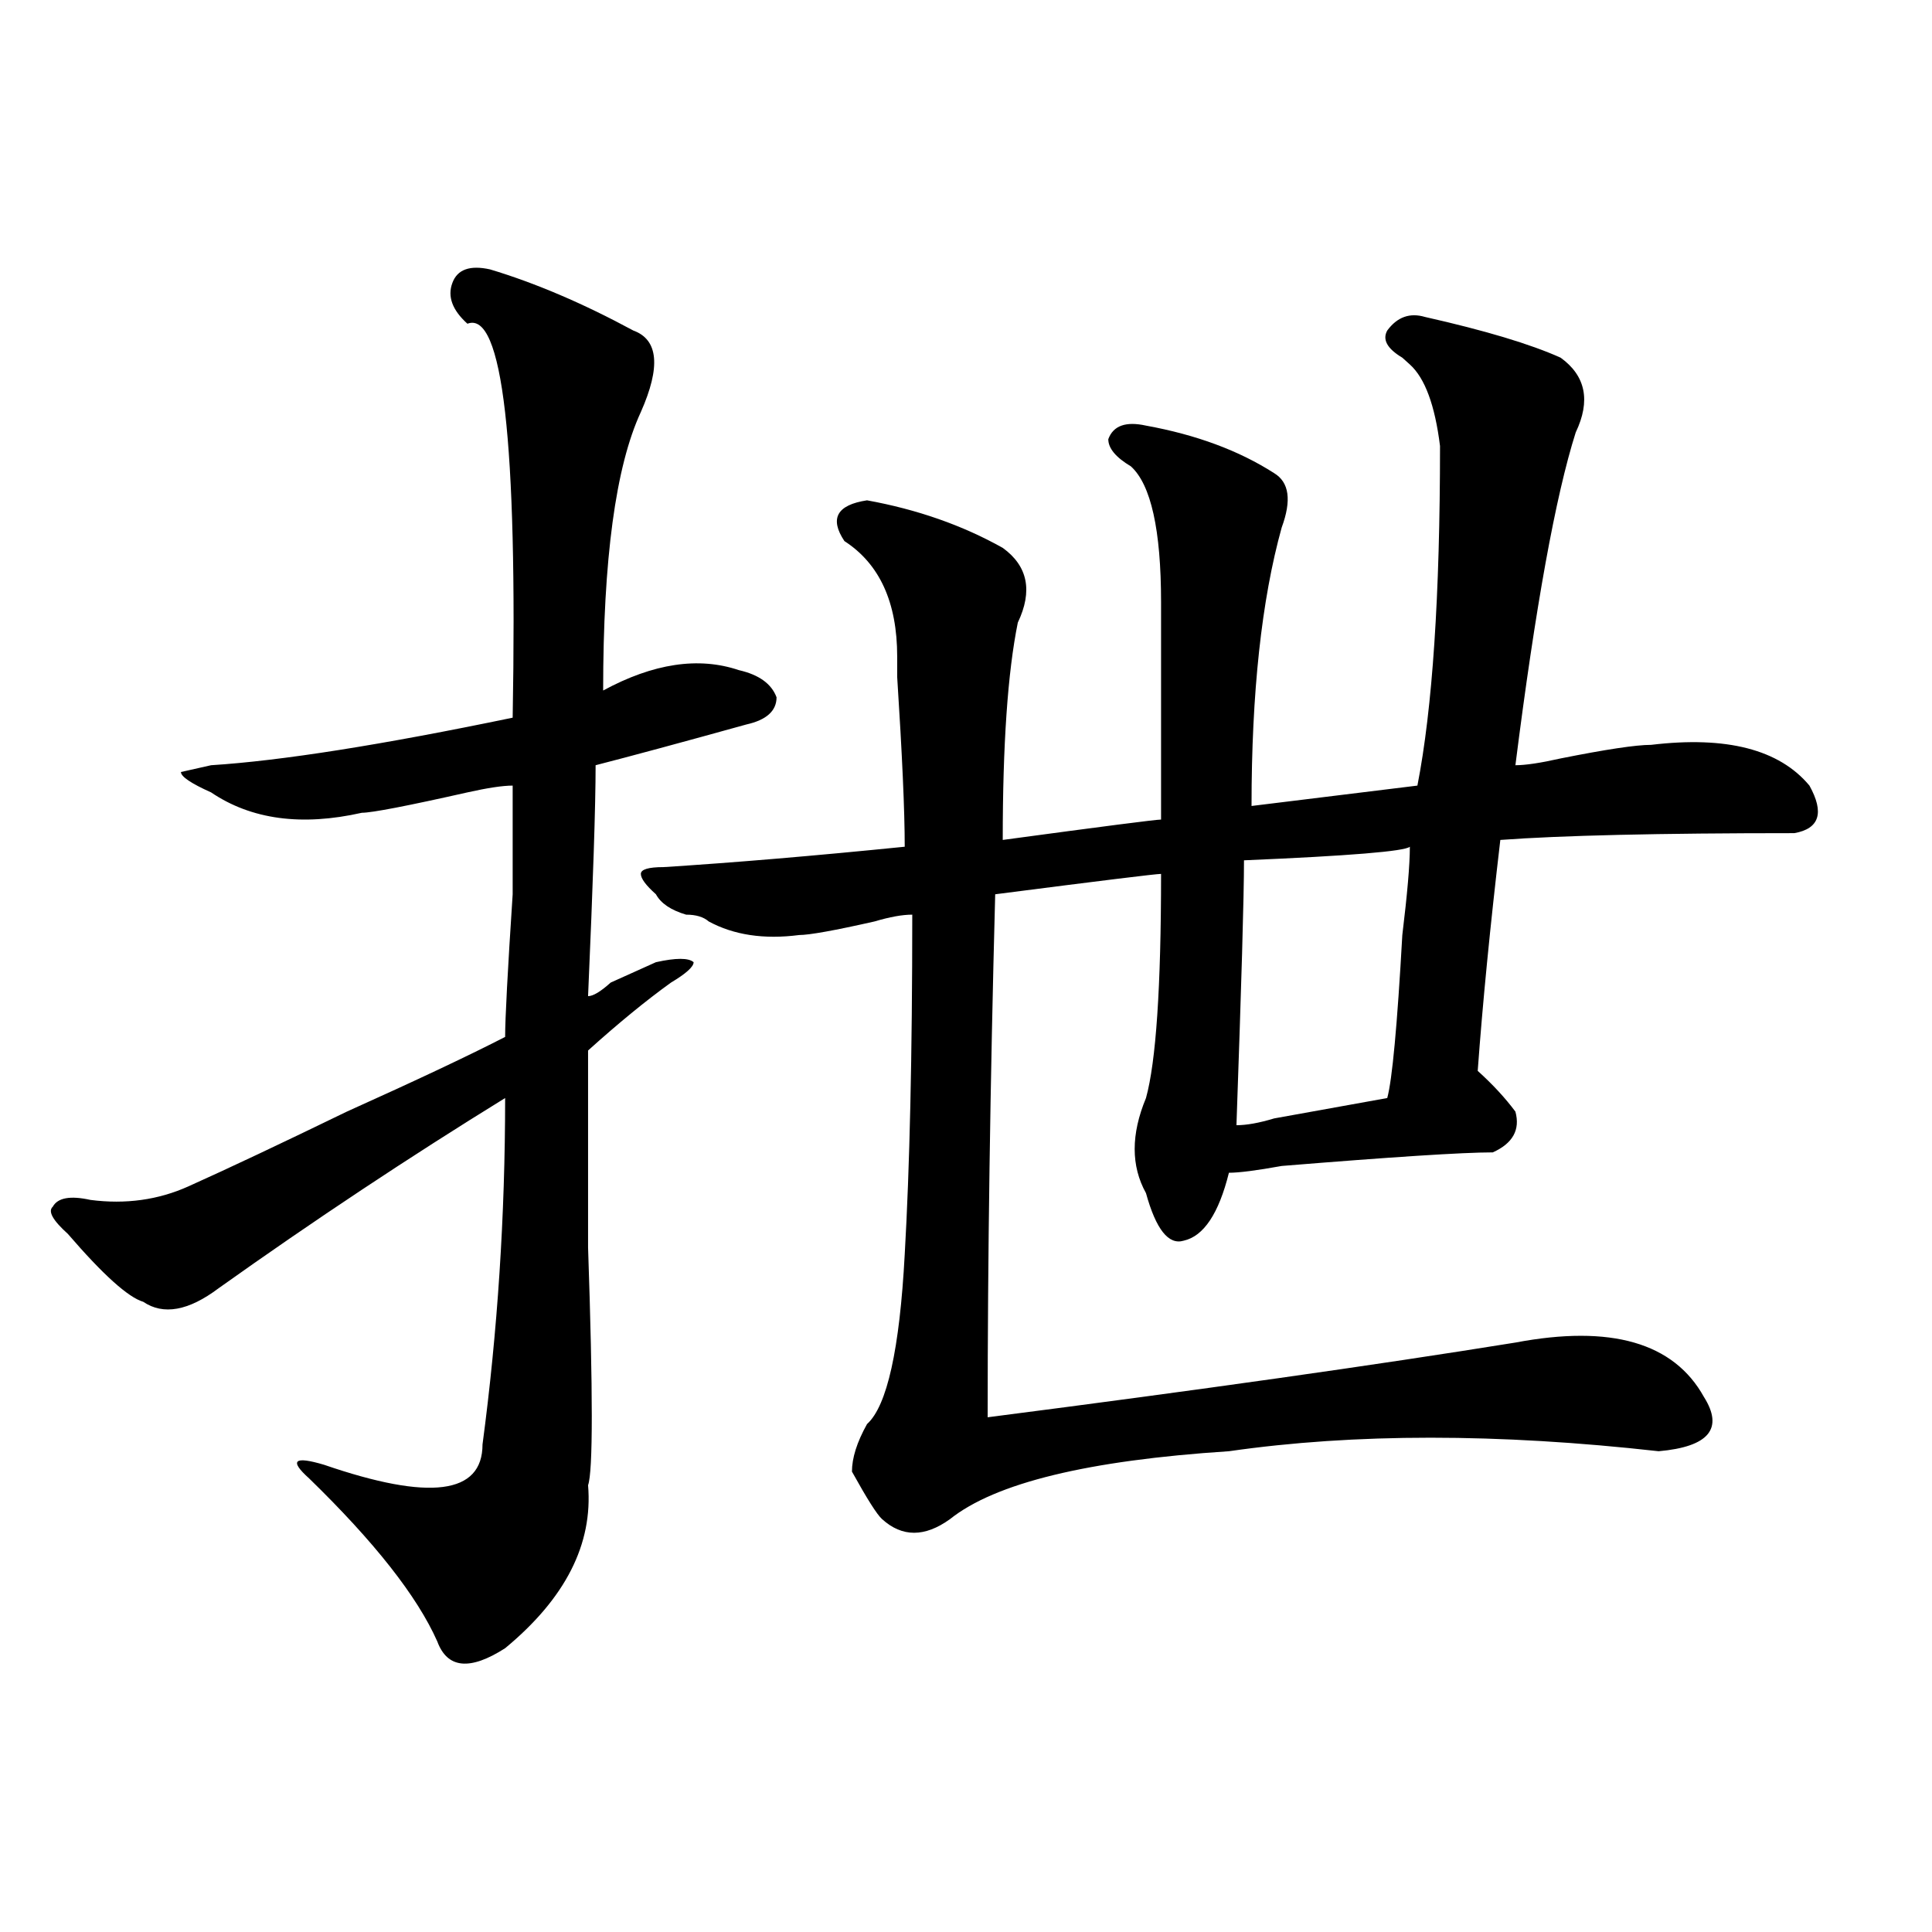 <?xml version="1.0" encoding="utf-8"?>
<!-- Generator: Adobe Illustrator 16.0.0, SVG Export Plug-In . SVG Version: 6.00 Build 0)  -->
<!DOCTYPE svg PUBLIC "-//W3C//DTD SVG 1.1//EN" "http://www.w3.org/Graphics/SVG/1.1/DTD/svg11.dtd">
<svg version="1.1" id="图层_1" xmlns="http://www.w3.org/2000/svg" xmlns:xlink="http://www.w3.org/1999/xlink" x="0px" y="0px"
	 width="1000px" height="1000px" viewBox="0 0 1000 1000" enable-background="new 0 0 1000 1000" xml:space="preserve">
<path d="M253.653,139.437c23.414,7.031,48.109,17.578,74.145,31.641c12.988,4.724,14.268,18.787,3.902,42.188
	c-13.049,28.125-19.512,76.19-19.512,144.141c25.975-14.063,49.389-17.578,70.242-10.547c10.365,2.362,16.89,7.031,19.512,14.063
	c0,7.031-5.244,11.755-15.609,14.063c-33.841,9.393-59.877,16.425-78.047,21.094c0,21.094-1.342,60.974-3.902,119.531
	c2.561,0,6.463-2.307,11.707-7.031c10.365-4.669,18.17-8.185,23.414-10.547c10.365-2.307,16.89-2.307,19.512,0
	c0,2.362-3.902,5.878-11.707,10.547c-13.049,9.393-27.316,21.094-42.926,35.156c0,23.456,0,57.458,0,101.953
	c2.561,75.037,2.561,116.016,0,123.047c2.561,30.487-11.707,58.557-42.926,84.375c-18.231,11.7-29.938,10.547-35.121-3.516
	c-10.427-23.456-32.56-51.526-66.34-84.375c-10.427-9.338-7.805-11.7,7.805-7.031c54.633,18.787,81.949,15.271,81.949-10.547
	c7.805-58.557,11.707-118.323,11.707-179.297c-49.45,30.487-98.9,63.281-148.289,98.438c-15.609,11.755-28.658,14.063-39.023,7.031
	c-7.805-2.307-20.853-14.063-39.023-35.156c-7.805-7.031-10.427-11.7-7.805-14.063c2.561-4.669,9.085-5.823,19.512-3.516
	c18.17,2.362,35.121,0,50.73-7.031c20.792-9.338,48.109-22.247,81.949-38.672c36.402-16.37,63.718-29.279,81.949-38.672
	c0-9.338,1.281-33.948,3.902-73.828c0-30.432,0-49.219,0-56.25c-5.244,0-13.049,1.208-23.414,3.516
	c-31.219,7.031-49.45,10.547-54.633,10.547c-31.219,7.031-57.255,3.516-78.047-10.547c-10.427-4.669-15.609-8.185-15.609-10.547
	l15.609-3.516c36.402-2.307,88.412-10.547,156.094-24.609c2.561-142.932-5.244-210.938-23.414-203.906
	c-7.805-7.031-10.427-14.063-7.805-21.094C236.702,139.437,243.226,137.13,253.653,139.437z M737.543,164.047
	c31.219,7.031,54.633,14.063,70.242,21.094c12.988,9.393,15.609,22.302,7.805,38.672c-10.427,32.849-20.853,90.253-31.219,172.266
	c5.183,0,12.988-1.154,23.414-3.516c23.414-4.669,39.023-7.031,46.828-7.031c39.023-4.669,66.34,2.362,81.949,21.094
	c7.805,14.063,5.183,22.302-7.805,24.609c-70.242,0-120.973,1.208-152.191,3.516c-5.244,44.55-9.146,84.375-11.707,119.531
	c7.805,7.031,14.268,14.063,19.512,21.094c2.561,9.393-1.342,16.425-11.707,21.094c-15.609,0-52.072,2.362-109.266,7.031
	c-13.049,2.362-22.134,3.516-27.316,3.516c-5.244,21.094-13.049,32.849-23.414,35.156c-7.805,2.362-14.329-5.823-19.512-24.609
	c-7.805-14.063-7.805-30.432,0-49.219c5.183-18.732,7.805-57.404,7.805-116.016c-2.622,0-31.219,3.516-85.852,10.547
	c-2.622,98.438-3.902,188.69-3.902,270.703c109.266-14.063,200.3-26.917,273.164-38.672c49.389-9.338,81.949,0,97.559,28.125
	c10.365,16.425,2.561,25.818-23.414,28.125c-83.291-9.338-157.435-9.338-222.434,0c-72.864,4.724-120.973,16.425-144.387,35.156
	c-13.049,9.393-24.756,9.393-35.121,0c-2.622-2.307-7.805-10.547-15.609-24.609c0-7.031,2.561-15.216,7.805-24.609
	c10.365-9.338,16.89-38.672,19.512-87.891c2.561-44.495,3.902-103.107,3.902-175.781c-5.244,0-11.707,1.208-19.512,3.516
	c-20.853,4.724-33.841,7.031-39.023,7.031c-18.231,2.362-33.841,0-46.828-7.031c-2.622-2.307-6.524-3.516-11.707-3.516
	c-7.805-2.307-13.049-5.823-15.609-10.547c-5.244-4.669-7.805-8.185-7.805-10.547c0-2.307,3.902-3.516,11.707-3.516
	c36.402-2.307,78.047-5.823,124.875-10.547c0-18.732-1.342-48.01-3.902-87.891v-10.547c0-28.125-9.146-48.01-27.316-59.766
	c-7.805-11.7-3.902-18.732,11.707-21.094c25.975,4.724,49.389,12.909,70.242,24.609c12.988,9.393,15.609,22.302,7.805,38.672
	c-5.244,25.818-7.805,63.281-7.805,112.5c52.011-7.031,79.327-10.547,81.949-10.547c0-35.156,0-72.62,0-112.5
	c0-37.463-5.244-60.919-15.609-70.313c-7.805-4.669-11.707-9.338-11.707-14.063c2.561-7.031,9.085-9.338,19.512-7.031
	c25.975,4.724,48.109,12.909,66.34,24.609c7.805,4.724,9.085,14.063,3.902,28.125c-10.427,37.518-15.609,85.583-15.609,144.141
	l85.852-10.547c7.805-39.825,11.707-98.438,11.707-175.781c-2.622-21.094-7.805-35.156-15.609-42.188l-3.902-3.516
	c-7.805-4.669-10.427-9.338-7.805-14.063C723.215,164.047,729.739,161.74,737.543,164.047z M729.739,438.265
	c-2.622,2.362-31.219,4.724-85.852,7.031c0,18.787-1.342,64.49-3.902,137.109c5.183,0,11.707-1.154,19.512-3.516
	c25.975-4.669,45.487-8.185,58.535-10.547c2.561-9.338,5.183-37.463,7.805-84.375C728.397,462.875,729.739,447.659,729.739,438.265z
	"/>
</svg>
